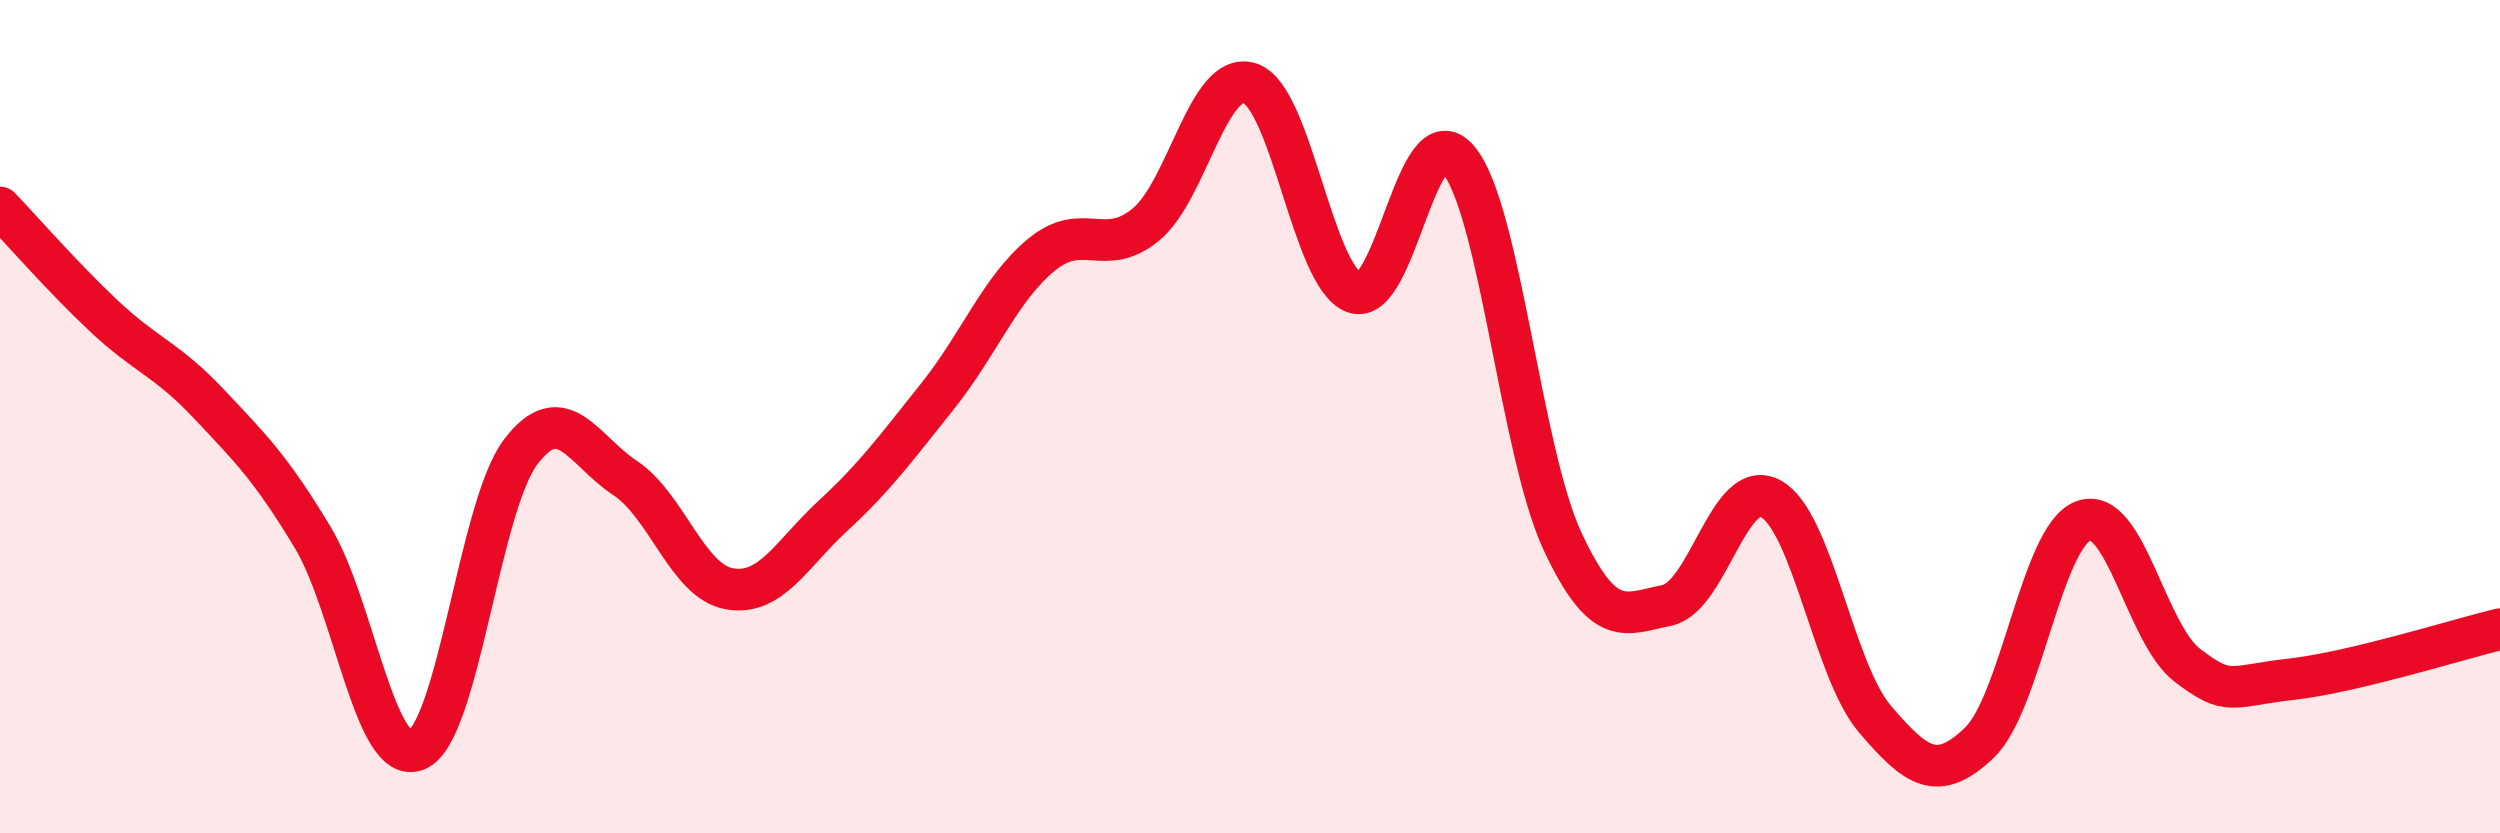 
    <svg width="60" height="20" viewBox="0 0 60 20" xmlns="http://www.w3.org/2000/svg">
      <path
        d="M 0,4.98 C 0.5,5.5 1.5,6.65 2.5,7.59 C 3.5,8.53 4,8.62 5,9.68 C 6,10.74 6.5,11.23 7.5,12.89 C 8.5,14.55 9,18.41 10,18 C 11,17.59 11.5,12.15 12.5,10.84 C 13.5,9.53 14,10.81 15,11.47 C 16,12.13 16.5,13.95 17.5,14.13 C 18.5,14.31 19,13.29 20,12.37 C 21,11.45 21.5,10.76 22.5,9.51 C 23.5,8.26 24,6.93 25,6.11 C 26,5.29 26.5,6.21 27.5,5.39 C 28.5,4.57 29,1.67 30,2 C 31,2.33 31.5,6.65 32.5,7.02 C 33.5,7.39 34,2.64 35,3.83 C 36,5.02 36.5,10.85 37.5,12.99 C 38.5,15.13 39,14.73 40,14.53 C 41,14.33 41.5,11.42 42.5,11.97 C 43.5,12.52 44,16.09 45,17.26 C 46,18.43 46.5,18.78 47.5,17.83 C 48.5,16.88 49,12.87 50,12.5 C 51,12.13 51.5,15.21 52.5,15.97 C 53.5,16.73 53.5,16.47 55,16.3 C 56.5,16.13 59,15.34 60,15.1L60 20L0 20Z"
        fill="#EB0A25"
        opacity="0.1"
        stroke-linecap="round"
        stroke-linejoin="round"
      />
      <path
        d="M 0,4.98 C 0.5,5.5 1.5,6.65 2.5,7.59 C 3.5,8.53 4,8.62 5,9.68 C 6,10.74 6.5,11.23 7.5,12.89 C 8.5,14.55 9,18.41 10,18 C 11,17.59 11.5,12.15 12.5,10.84 C 13.5,9.53 14,10.81 15,11.47 C 16,12.13 16.5,13.95 17.5,14.13 C 18.5,14.31 19,13.29 20,12.37 C 21,11.45 21.5,10.76 22.5,9.51 C 23.5,8.26 24,6.93 25,6.11 C 26,5.29 26.5,6.21 27.5,5.39 C 28.5,4.57 29,1.67 30,2 C 31,2.33 31.5,6.65 32.5,7.02 C 33.5,7.39 34,2.64 35,3.83 C 36,5.02 36.5,10.85 37.5,12.99 C 38.5,15.13 39,14.73 40,14.53 C 41,14.33 41.5,11.42 42.5,11.97 C 43.5,12.52 44,16.09 45,17.26 C 46,18.43 46.5,18.78 47.5,17.83 C 48.5,16.88 49,12.87 50,12.5 C 51,12.13 51.5,15.21 52.5,15.97 C 53.5,16.73 53.5,16.47 55,16.3 C 56.5,16.13 59,15.34 60,15.1"
        stroke="#EB0A25"
        stroke-width="1"
        fill="none"
        stroke-linecap="round"
        stroke-linejoin="round"
      />
    </svg>
  